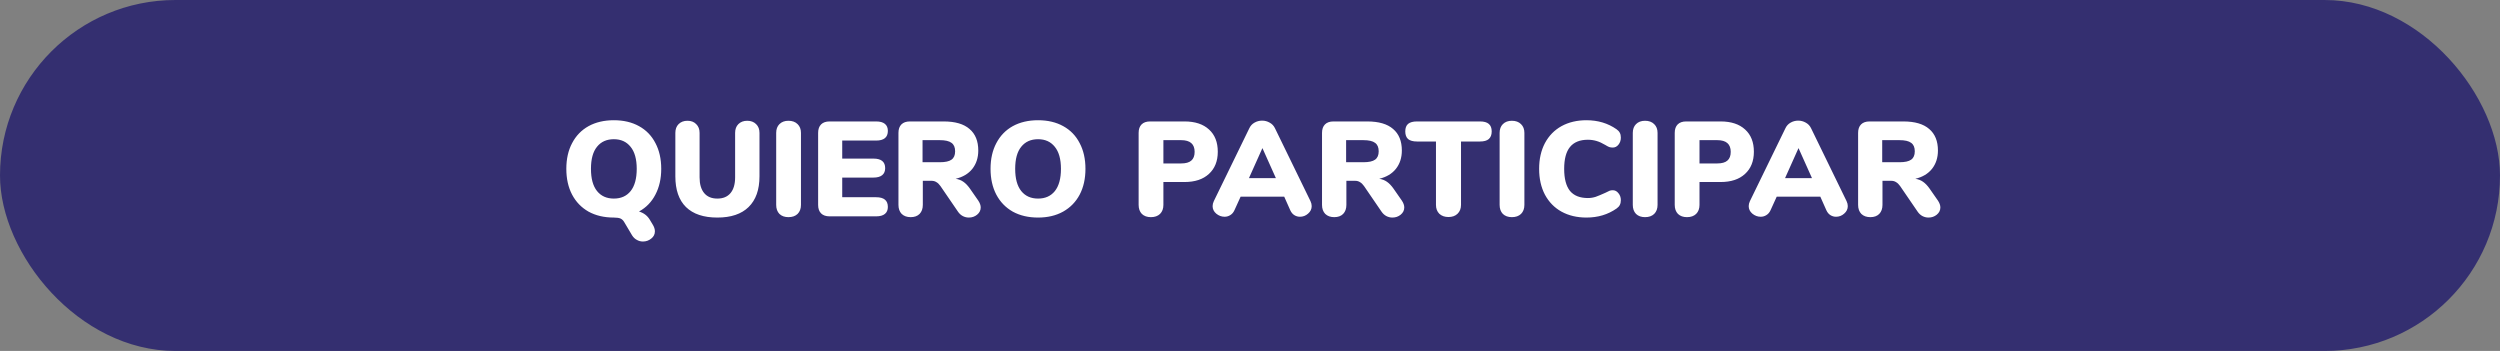 <svg width="520" height="73" viewBox="0 0 520 73" fill="none" xmlns="http://www.w3.org/2000/svg">
<rect x="0" y="0" width="520" height="73" fill="#808080" stroke="none"/>
<rect width="520" height="73" rx="36.5" fill="#342F70"/>
<path d="M135.744 46.68C136.061 47.184 136.22 47.66 136.22 48.108C136.22 48.724 135.968 49.228 135.464 49.62C134.96 50.031 134.381 50.236 133.728 50.236C133.28 50.236 132.86 50.124 132.468 49.9C132.076 49.695 131.749 49.387 131.488 48.976L129.808 46.148C129.621 45.831 129.369 45.597 129.052 45.448C128.734 45.317 128.277 45.252 127.68 45.252C125.664 45.252 123.909 44.841 122.416 44.02C120.941 43.18 119.802 42.004 119 40.492C118.197 38.961 117.796 37.169 117.796 35.116C117.796 33.063 118.197 31.28 119 29.768C119.802 28.237 120.941 27.061 122.416 26.24C123.909 25.419 125.664 25.008 127.68 25.008C129.696 25.008 131.441 25.419 132.916 26.24C134.409 27.061 135.548 28.237 136.332 29.768C137.134 31.28 137.536 33.063 137.536 35.116C137.536 37.151 137.134 38.933 136.332 40.464C135.548 41.995 134.409 43.171 132.916 43.992C133.905 44.291 134.652 44.86 135.156 45.7L135.744 46.68ZM127.68 41.304C129.173 41.304 130.34 40.781 131.18 39.736C132.02 38.672 132.44 37.132 132.44 35.116C132.44 33.1 132.01 31.569 131.152 30.524C130.312 29.479 129.154 28.956 127.68 28.956C126.186 28.956 125.02 29.479 124.18 30.524C123.34 31.551 122.92 33.081 122.92 35.116C122.92 37.151 123.34 38.691 124.18 39.736C125.02 40.781 126.186 41.304 127.68 41.304ZM149.209 45.252C146.353 45.252 144.178 44.524 142.685 43.068C141.21 41.612 140.473 39.484 140.473 36.684V27.64C140.473 26.875 140.697 26.268 141.145 25.82C141.612 25.353 142.228 25.12 142.993 25.12C143.758 25.12 144.365 25.353 144.813 25.82C145.28 26.268 145.513 26.875 145.513 27.64V36.88C145.513 38.299 145.83 39.391 146.465 40.156C147.1 40.921 148.014 41.304 149.209 41.304C150.404 41.304 151.318 40.921 151.953 40.156C152.588 39.391 152.905 38.299 152.905 36.88V27.64C152.905 26.875 153.129 26.268 153.577 25.82C154.044 25.353 154.66 25.12 155.425 25.12C156.19 25.12 156.806 25.353 157.273 25.82C157.74 26.268 157.973 26.875 157.973 27.64V36.684C157.973 39.465 157.217 41.593 155.705 43.068C154.212 44.524 152.046 45.252 149.209 45.252ZM163.996 45.168C163.212 45.168 162.587 44.944 162.12 44.496C161.672 44.029 161.448 43.404 161.448 42.62V27.64C161.448 26.875 161.672 26.268 162.12 25.82C162.587 25.353 163.212 25.12 163.996 25.12C164.799 25.12 165.434 25.353 165.9 25.82C166.367 26.268 166.6 26.875 166.6 27.64V42.62C166.6 43.404 166.367 44.029 165.9 44.496C165.434 44.944 164.799 45.168 163.996 45.168ZM172.551 45C171.786 45 171.198 44.795 170.787 44.384C170.376 43.973 170.171 43.385 170.171 42.62V27.64C170.171 26.875 170.376 26.287 170.787 25.876C171.198 25.465 171.786 25.26 172.551 25.26H182.239C183.042 25.26 183.648 25.428 184.059 25.764C184.47 26.1 184.675 26.585 184.675 27.22C184.675 28.564 183.863 29.236 182.239 29.236H175.183V32.988H181.679C183.303 32.988 184.115 33.651 184.115 34.976C184.115 35.611 183.91 36.096 183.499 36.432C183.088 36.768 182.482 36.936 181.679 36.936H175.183V41.024H182.239C183.863 41.024 184.675 41.696 184.675 43.04C184.675 43.675 184.47 44.16 184.059 44.496C183.648 44.832 183.042 45 182.239 45H172.551ZM203.482 41.724C203.818 42.228 203.986 42.704 203.986 43.152C203.986 43.749 203.734 44.253 203.23 44.664C202.745 45.056 202.175 45.252 201.522 45.252C201.074 45.252 200.654 45.149 200.262 44.944C199.87 44.739 199.534 44.431 199.254 44.02L195.614 38.7C195.353 38.327 195.073 38.056 194.774 37.888C194.494 37.701 194.158 37.608 193.766 37.608H191.946V42.62C191.946 43.404 191.722 44.029 191.274 44.496C190.826 44.944 190.21 45.168 189.426 45.168C188.642 45.168 188.017 44.944 187.55 44.496C187.102 44.029 186.878 43.404 186.878 42.62V27.64C186.878 26.875 187.083 26.287 187.494 25.876C187.905 25.465 188.493 25.26 189.258 25.26H196.286C198.675 25.26 200.467 25.783 201.662 26.828C202.875 27.855 203.482 29.348 203.482 31.308C203.482 32.801 203.071 34.071 202.25 35.116C201.429 36.143 200.271 36.833 198.778 37.188C199.394 37.281 199.926 37.487 200.374 37.804C200.841 38.121 201.298 38.597 201.746 39.232L203.482 41.724ZM195.474 33.744C196.613 33.744 197.425 33.567 197.91 33.212C198.414 32.857 198.666 32.279 198.666 31.476C198.666 30.655 198.414 30.067 197.91 29.712C197.425 29.339 196.613 29.152 195.474 29.152H191.89V33.744H195.474ZM215.918 45.252C213.902 45.252 212.147 44.841 210.654 44.02C209.179 43.18 208.041 42.004 207.238 40.492C206.435 38.961 206.034 37.169 206.034 35.116C206.034 33.063 206.435 31.28 207.238 29.768C208.041 28.237 209.179 27.061 210.654 26.24C212.147 25.419 213.902 25.008 215.918 25.008C217.934 25.008 219.679 25.419 221.154 26.24C222.647 27.061 223.786 28.237 224.57 29.768C225.373 31.28 225.774 33.063 225.774 35.116C225.774 37.169 225.373 38.961 224.57 40.492C223.767 42.004 222.619 43.18 221.126 44.02C219.651 44.841 217.915 45.252 215.918 45.252ZM215.918 41.304C217.411 41.304 218.578 40.781 219.418 39.736C220.258 38.672 220.678 37.132 220.678 35.116C220.678 33.1 220.249 31.569 219.39 30.524C218.55 29.479 217.393 28.956 215.918 28.956C214.425 28.956 213.258 29.479 212.418 30.524C211.578 31.551 211.158 33.081 211.158 35.116C211.158 37.151 211.578 38.691 212.418 39.736C213.258 40.781 214.425 41.304 215.918 41.304ZM239.383 45.168C238.599 45.168 237.974 44.944 237.507 44.496C237.059 44.029 236.835 43.404 236.835 42.62V27.64C236.835 26.875 237.04 26.287 237.451 25.876C237.862 25.465 238.45 25.26 239.215 25.26H246.383C248.567 25.26 250.266 25.82 251.479 26.94C252.692 28.041 253.299 29.581 253.299 31.56C253.299 33.52 252.683 35.06 251.451 36.18C250.238 37.3 248.548 37.86 246.383 37.86H241.987V42.62C241.987 43.404 241.754 44.029 241.287 44.496C240.82 44.944 240.186 45.168 239.383 45.168ZM245.683 33.996C246.635 33.996 247.335 33.8 247.783 33.408C248.25 33.016 248.483 32.409 248.483 31.588C248.483 29.964 247.55 29.152 245.683 29.152H241.987V33.996H245.683ZM272.579 41.836C272.747 42.191 272.831 42.536 272.831 42.872C272.831 43.488 272.579 44.011 272.075 44.44C271.589 44.869 271.029 45.084 270.395 45.084C269.965 45.084 269.573 44.972 269.219 44.748C268.864 44.524 268.584 44.188 268.379 43.74L267.119 40.912H258.047L256.759 43.74C256.553 44.188 256.264 44.524 255.891 44.748C255.536 44.972 255.144 45.084 254.715 45.084C254.08 45.084 253.501 44.869 252.979 44.44C252.475 44.011 252.223 43.488 252.223 42.872C252.223 42.536 252.307 42.191 252.475 41.836L259.867 26.66C260.109 26.156 260.464 25.773 260.931 25.512C261.416 25.232 261.948 25.092 262.527 25.092C263.087 25.092 263.609 25.232 264.095 25.512C264.58 25.773 264.944 26.156 265.187 26.66L272.579 41.836ZM259.783 37.048H265.383L262.583 30.804L259.783 37.048ZM291.584 41.724C291.92 42.228 292.088 42.704 292.088 43.152C292.088 43.749 291.836 44.253 291.332 44.664C290.846 45.056 290.277 45.252 289.624 45.252C289.176 45.252 288.756 45.149 288.364 44.944C287.972 44.739 287.636 44.431 287.356 44.02L283.716 38.7C283.454 38.327 283.174 38.056 282.876 37.888C282.596 37.701 282.26 37.608 281.868 37.608H280.048V42.62C280.048 43.404 279.824 44.029 279.376 44.496C278.928 44.944 278.312 45.168 277.528 45.168C276.744 45.168 276.118 44.944 275.652 44.496C275.204 44.029 274.98 43.404 274.98 42.62V27.64C274.98 26.875 275.185 26.287 275.596 25.876C276.006 25.465 276.594 25.26 277.36 25.26H284.388C286.777 25.26 288.569 25.783 289.764 26.828C290.977 27.855 291.584 29.348 291.584 31.308C291.584 32.801 291.173 34.071 290.352 35.116C289.53 36.143 288.373 36.833 286.88 37.188C287.496 37.281 288.028 37.487 288.476 37.804C288.942 38.121 289.4 38.597 289.848 39.232L291.584 41.724ZM283.576 33.744C284.714 33.744 285.526 33.567 286.012 33.212C286.516 32.857 286.768 32.279 286.768 31.476C286.768 30.655 286.516 30.067 286.012 29.712C285.526 29.339 284.714 29.152 283.576 29.152H279.992V33.744H283.576ZM301.286 45.14C300.502 45.14 299.867 44.916 299.382 44.468C298.915 44.001 298.682 43.385 298.682 42.62V29.432H294.734C293.912 29.432 293.296 29.264 292.886 28.928C292.494 28.573 292.297 28.041 292.297 27.332C292.297 26.623 292.494 26.1 292.886 25.764C293.296 25.428 293.912 25.26 294.734 25.26H307.838C308.659 25.26 309.266 25.428 309.658 25.764C310.068 26.1 310.274 26.623 310.274 27.332C310.274 28.041 310.068 28.573 309.658 28.928C309.266 29.264 308.659 29.432 307.838 29.432H303.89V42.62C303.89 43.385 303.647 44.001 303.162 44.468C302.695 44.916 302.07 45.14 301.286 45.14ZM314.469 45.168C313.685 45.168 313.06 44.944 312.593 44.496C312.145 44.029 311.921 43.404 311.921 42.62V27.64C311.921 26.875 312.145 26.268 312.593 25.82C313.06 25.353 313.685 25.12 314.469 25.12C315.272 25.12 315.906 25.353 316.373 25.82C316.84 26.268 317.073 26.875 317.073 27.64V42.62C317.073 43.404 316.84 44.029 316.373 44.496C315.906 44.944 315.272 45.168 314.469 45.168ZM329.996 45.252C328.017 45.252 326.281 44.841 324.788 44.02C323.313 43.199 322.165 42.023 321.344 40.492C320.541 38.961 320.14 37.169 320.14 35.116C320.14 33.081 320.541 31.299 321.344 29.768C322.165 28.237 323.313 27.061 324.788 26.24C326.281 25.419 328.017 25.008 329.996 25.008C332.366 25.008 334.448 25.633 336.24 26.884C336.557 27.108 336.781 27.351 336.912 27.612C337.061 27.873 337.136 28.209 337.136 28.62C337.136 29.199 336.968 29.693 336.632 30.104C336.314 30.496 335.922 30.692 335.456 30.692C335.176 30.692 334.924 30.655 334.7 30.58C334.476 30.487 334.214 30.347 333.916 30.16C333.262 29.768 332.646 29.488 332.068 29.32C331.489 29.152 330.892 29.068 330.276 29.068C328.614 29.068 327.373 29.572 326.552 30.58C325.749 31.569 325.348 33.081 325.348 35.116C325.348 37.169 325.749 38.7 326.552 39.708C327.373 40.697 328.614 41.192 330.276 41.192C330.836 41.192 331.377 41.108 331.9 40.94C332.422 40.753 333.094 40.473 333.916 40.1C334.308 39.895 334.597 39.755 334.784 39.68C334.97 39.605 335.194 39.568 335.456 39.568C335.922 39.568 336.314 39.773 336.632 40.184C336.968 40.576 337.136 41.061 337.136 41.64C337.136 42.032 337.061 42.368 336.912 42.648C336.781 42.909 336.557 43.152 336.24 43.376C334.448 44.627 332.366 45.252 329.996 45.252ZM342.168 45.168C341.384 45.168 340.759 44.944 340.292 44.496C339.844 44.029 339.62 43.404 339.62 42.62V27.64C339.62 26.875 339.844 26.268 340.292 25.82C340.759 25.353 341.384 25.12 342.168 25.12C342.971 25.12 343.605 25.353 344.072 25.82C344.539 26.268 344.772 26.875 344.772 27.64V42.62C344.772 43.404 344.539 44.029 344.072 44.496C343.605 44.944 342.971 45.168 342.168 45.168ZM350.891 45.168C350.107 45.168 349.481 44.944 349.015 44.496C348.567 44.029 348.343 43.404 348.343 42.62V27.64C348.343 26.875 348.548 26.287 348.959 25.876C349.369 25.465 349.957 25.26 350.723 25.26H357.891C360.075 25.26 361.773 25.82 362.987 26.94C364.2 28.041 364.807 29.581 364.807 31.56C364.807 33.52 364.191 35.06 362.959 36.18C361.745 37.3 360.056 37.86 357.891 37.86H353.495V42.62C353.495 43.404 353.261 44.029 352.795 44.496C352.328 44.944 351.693 45.168 350.891 45.168ZM357.191 33.996C358.143 33.996 358.843 33.8 359.291 33.408C359.757 33.016 359.991 32.409 359.991 31.588C359.991 29.964 359.057 29.152 357.191 29.152H353.495V33.996H357.191ZM384.087 41.836C384.255 42.191 384.339 42.536 384.339 42.872C384.339 43.488 384.087 44.011 383.583 44.44C383.097 44.869 382.537 45.084 381.903 45.084C381.473 45.084 381.081 44.972 380.727 44.748C380.372 44.524 380.092 44.188 379.887 43.74L378.627 40.912H369.555L368.267 43.74C368.061 44.188 367.772 44.524 367.399 44.748C367.044 44.972 366.652 45.084 366.223 45.084C365.588 45.084 365.009 44.869 364.487 44.44C363.983 44.011 363.731 43.488 363.731 42.872C363.731 42.536 363.815 42.191 363.983 41.836L371.375 26.66C371.617 26.156 371.972 25.773 372.439 25.512C372.924 25.232 373.456 25.092 374.035 25.092C374.595 25.092 375.117 25.232 375.603 25.512C376.088 25.773 376.452 26.156 376.695 26.66L384.087 41.836ZM371.291 37.048H376.891L374.091 30.804L371.291 37.048ZM403.091 41.724C403.427 42.228 403.595 42.704 403.595 43.152C403.595 43.749 403.343 44.253 402.839 44.664C402.354 45.056 401.785 45.252 401.131 45.252C400.683 45.252 400.263 45.149 399.871 44.944C399.479 44.739 399.143 44.431 398.863 44.02L395.223 38.7C394.962 38.327 394.682 38.056 394.383 37.888C394.103 37.701 393.767 37.608 393.375 37.608H391.555V42.62C391.555 43.404 391.331 44.029 390.883 44.496C390.435 44.944 389.819 45.168 389.035 45.168C388.251 45.168 387.626 44.944 387.159 44.496C386.711 44.029 386.487 43.404 386.487 42.62V27.64C386.487 26.875 386.693 26.287 387.103 25.876C387.514 25.465 388.102 25.26 388.867 25.26H395.895C398.285 25.26 400.077 25.783 401.271 26.828C402.485 27.855 403.091 29.348 403.091 31.308C403.091 32.801 402.681 34.071 401.859 35.116C401.038 36.143 399.881 36.833 398.387 37.188C399.003 37.281 399.535 37.487 399.983 37.804C400.45 38.121 400.907 38.597 401.355 39.232L403.091 41.724ZM395.083 33.744C396.222 33.744 397.034 33.567 397.519 33.212C398.023 32.857 398.275 32.279 398.275 31.476C398.275 30.655 398.023 30.067 397.519 29.712C397.034 29.339 396.222 29.152 395.083 29.152H391.499V33.744H395.083Z" fill="white"/>
</svg>
